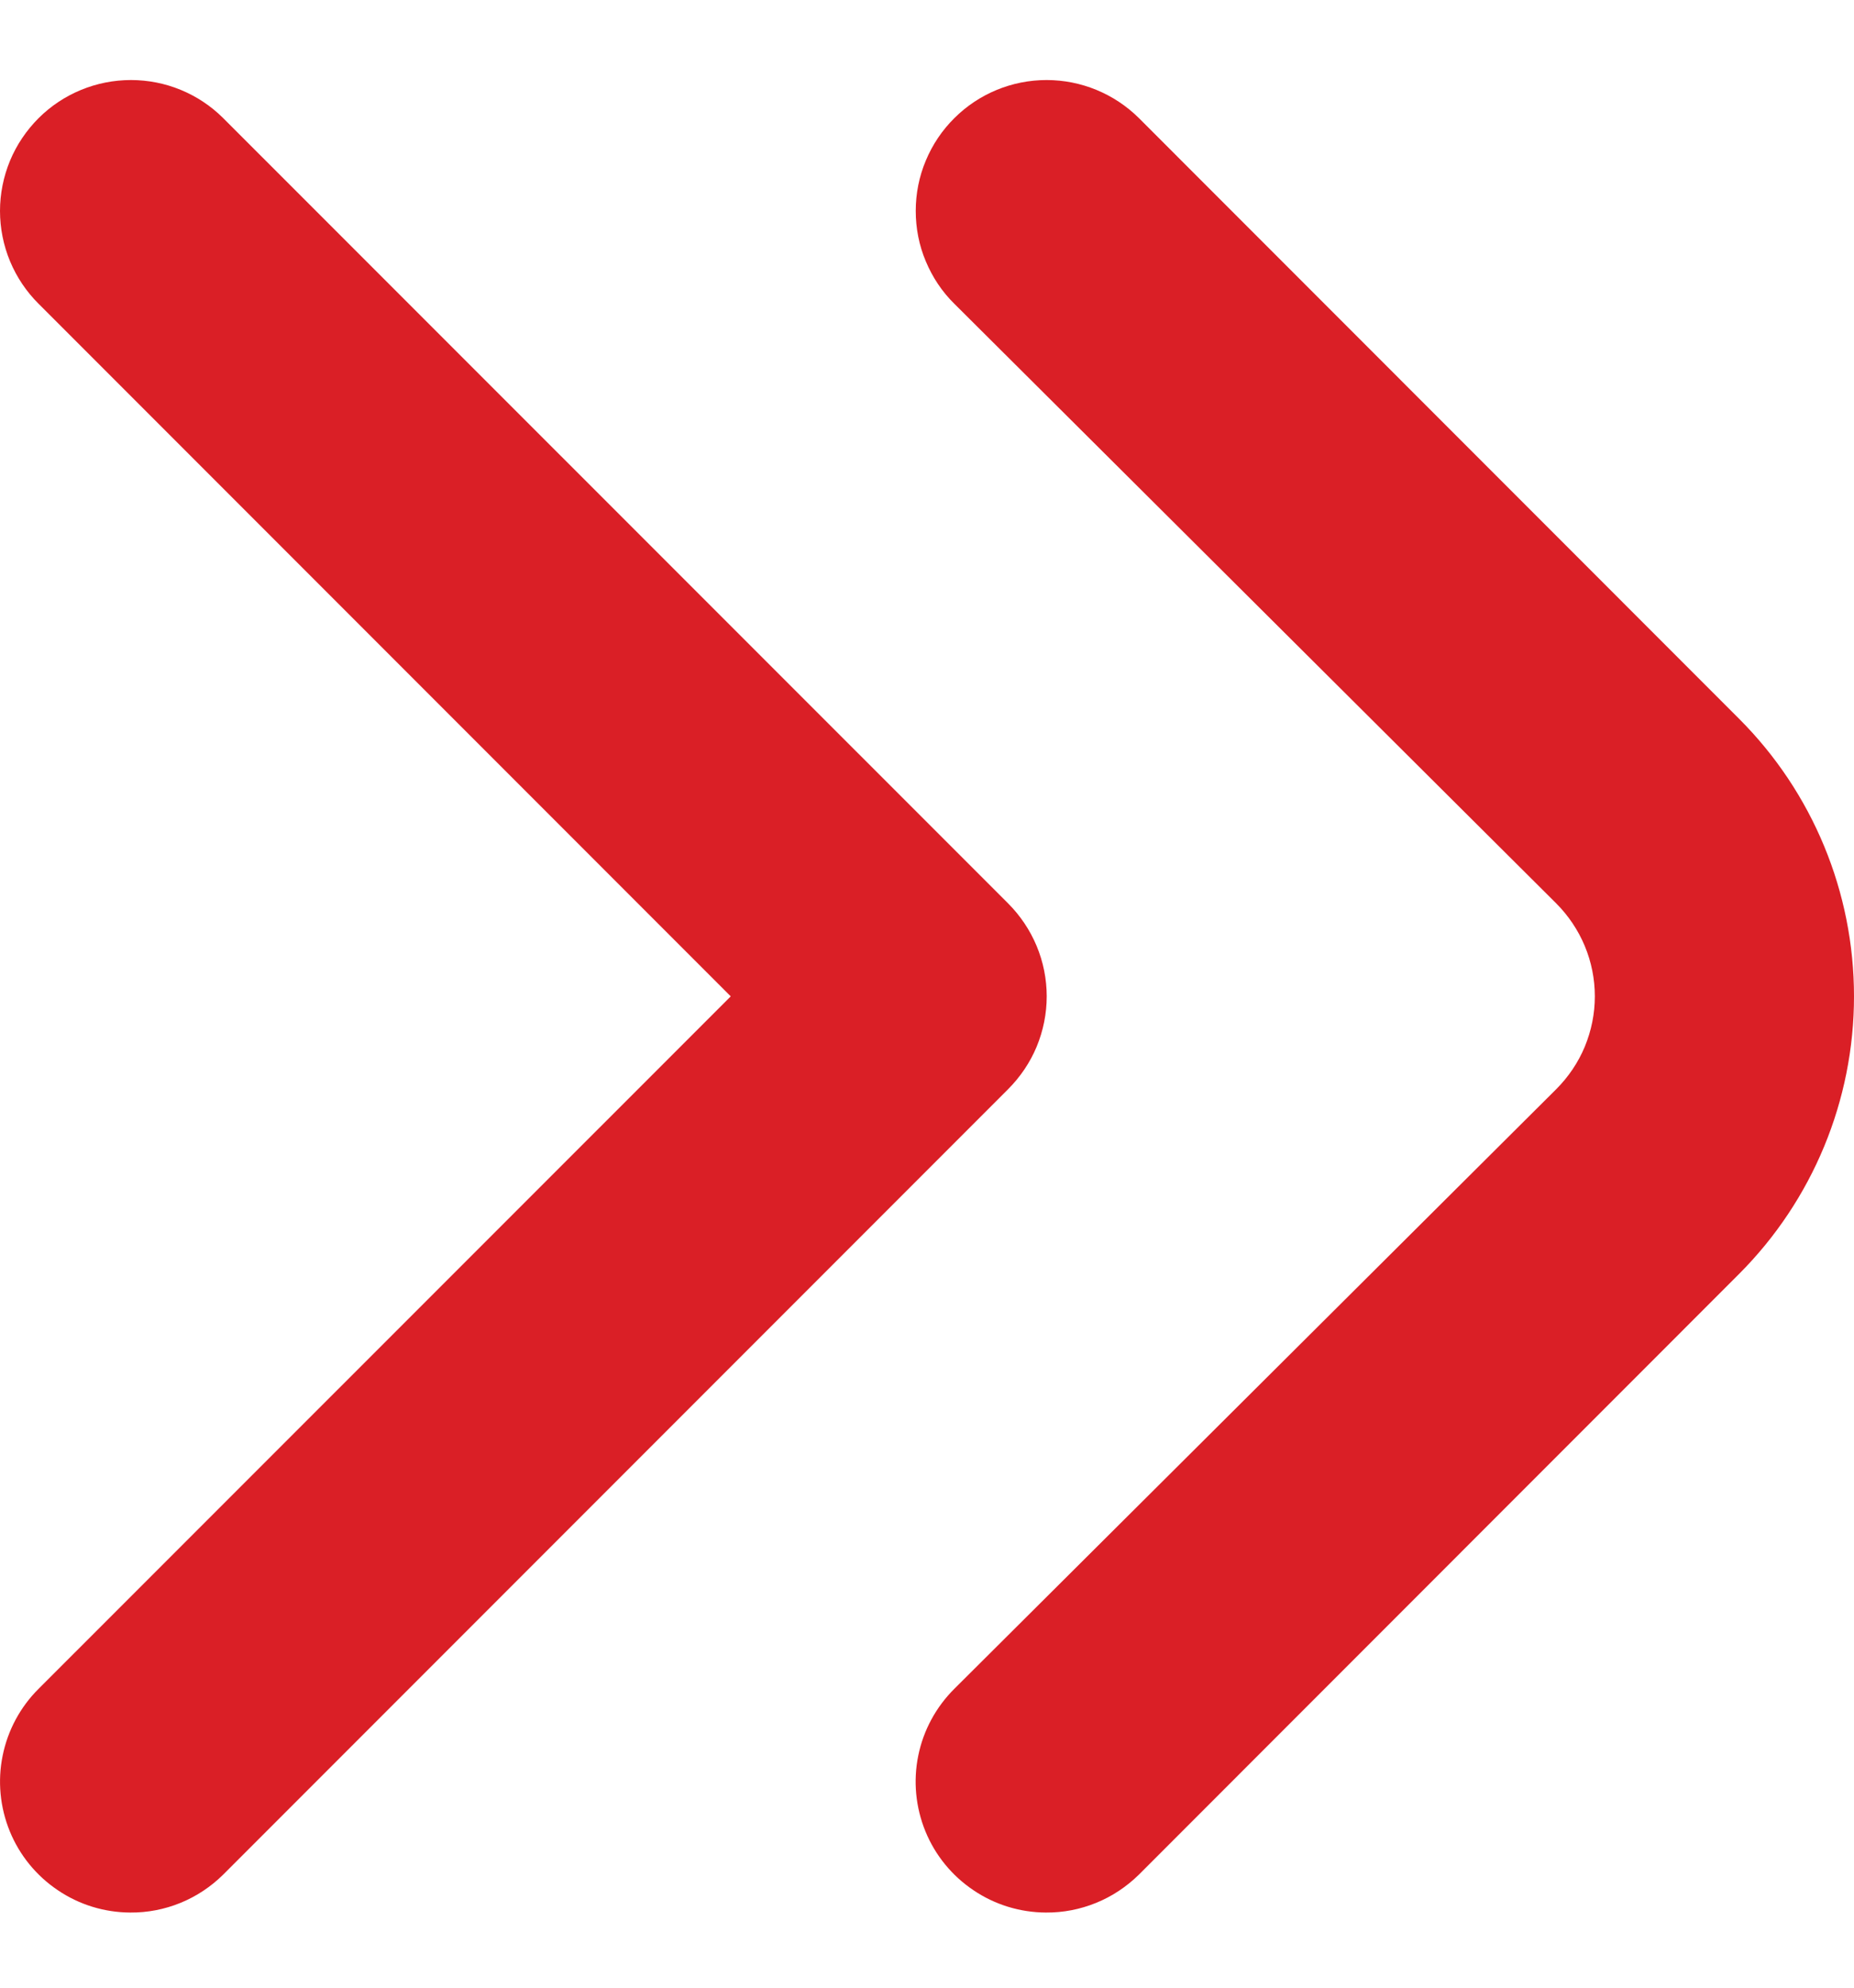 <svg width="14" height="15" viewBox="0 0 14 15" fill="none" xmlns="http://www.w3.org/2000/svg">
<path d="M7.898 14.433C7.703 14.432 7.512 14.374 7.35 14.264C7.188 14.155 7.062 14.001 6.988 13.82C6.914 13.639 6.895 13.44 6.934 13.249C6.973 13.057 7.068 12.882 7.207 12.744L11.751 8.22C11.843 8.128 11.917 8.019 11.967 7.899C12.017 7.778 12.043 7.649 12.043 7.519C12.043 7.388 12.017 7.259 11.967 7.139C11.917 7.019 11.843 6.909 11.751 6.817L7.207 2.293C7.114 2.202 7.041 2.092 6.991 1.972C6.94 1.852 6.915 1.722 6.915 1.592C6.915 1.462 6.94 1.333 6.991 1.212C7.041 1.092 7.114 0.983 7.207 0.891C7.392 0.707 7.642 0.604 7.903 0.604C8.164 0.604 8.414 0.707 8.6 0.891L13.133 5.425C13.688 5.98 14 6.733 14 7.519C14 8.304 13.688 9.057 13.133 9.613L8.6 14.147C8.507 14.238 8.398 14.311 8.277 14.36C8.157 14.409 8.028 14.434 7.898 14.433Z" fill="#DA1F26"/>
<path d="M0.984 14.433C0.788 14.432 0.598 14.374 0.436 14.264C0.274 14.155 0.148 14.001 0.074 13.82C-0 13.639 -0.019 13.44 0.02 13.249C0.059 13.057 0.153 12.882 0.292 12.744L5.518 7.519L0.292 2.293C0.2 2.202 0.126 2.092 0.076 1.972C0.026 1.852 9.22899e-06 1.722 9.22899e-06 1.592C9.22899e-06 1.462 0.026 1.333 0.076 1.212C0.126 1.092 0.2 0.983 0.292 0.891C0.477 0.707 0.728 0.604 0.989 0.604C1.25 0.604 1.5 0.707 1.685 0.891L7.612 6.817C7.704 6.909 7.778 7.019 7.828 7.139C7.878 7.259 7.904 7.388 7.904 7.519C7.904 7.649 7.878 7.778 7.828 7.899C7.778 8.019 7.704 8.128 7.612 8.22L1.685 14.147C1.593 14.238 1.483 14.311 1.363 14.36C1.243 14.409 1.114 14.434 0.984 14.433Z" fill="#DA1F26"/>
</svg>
